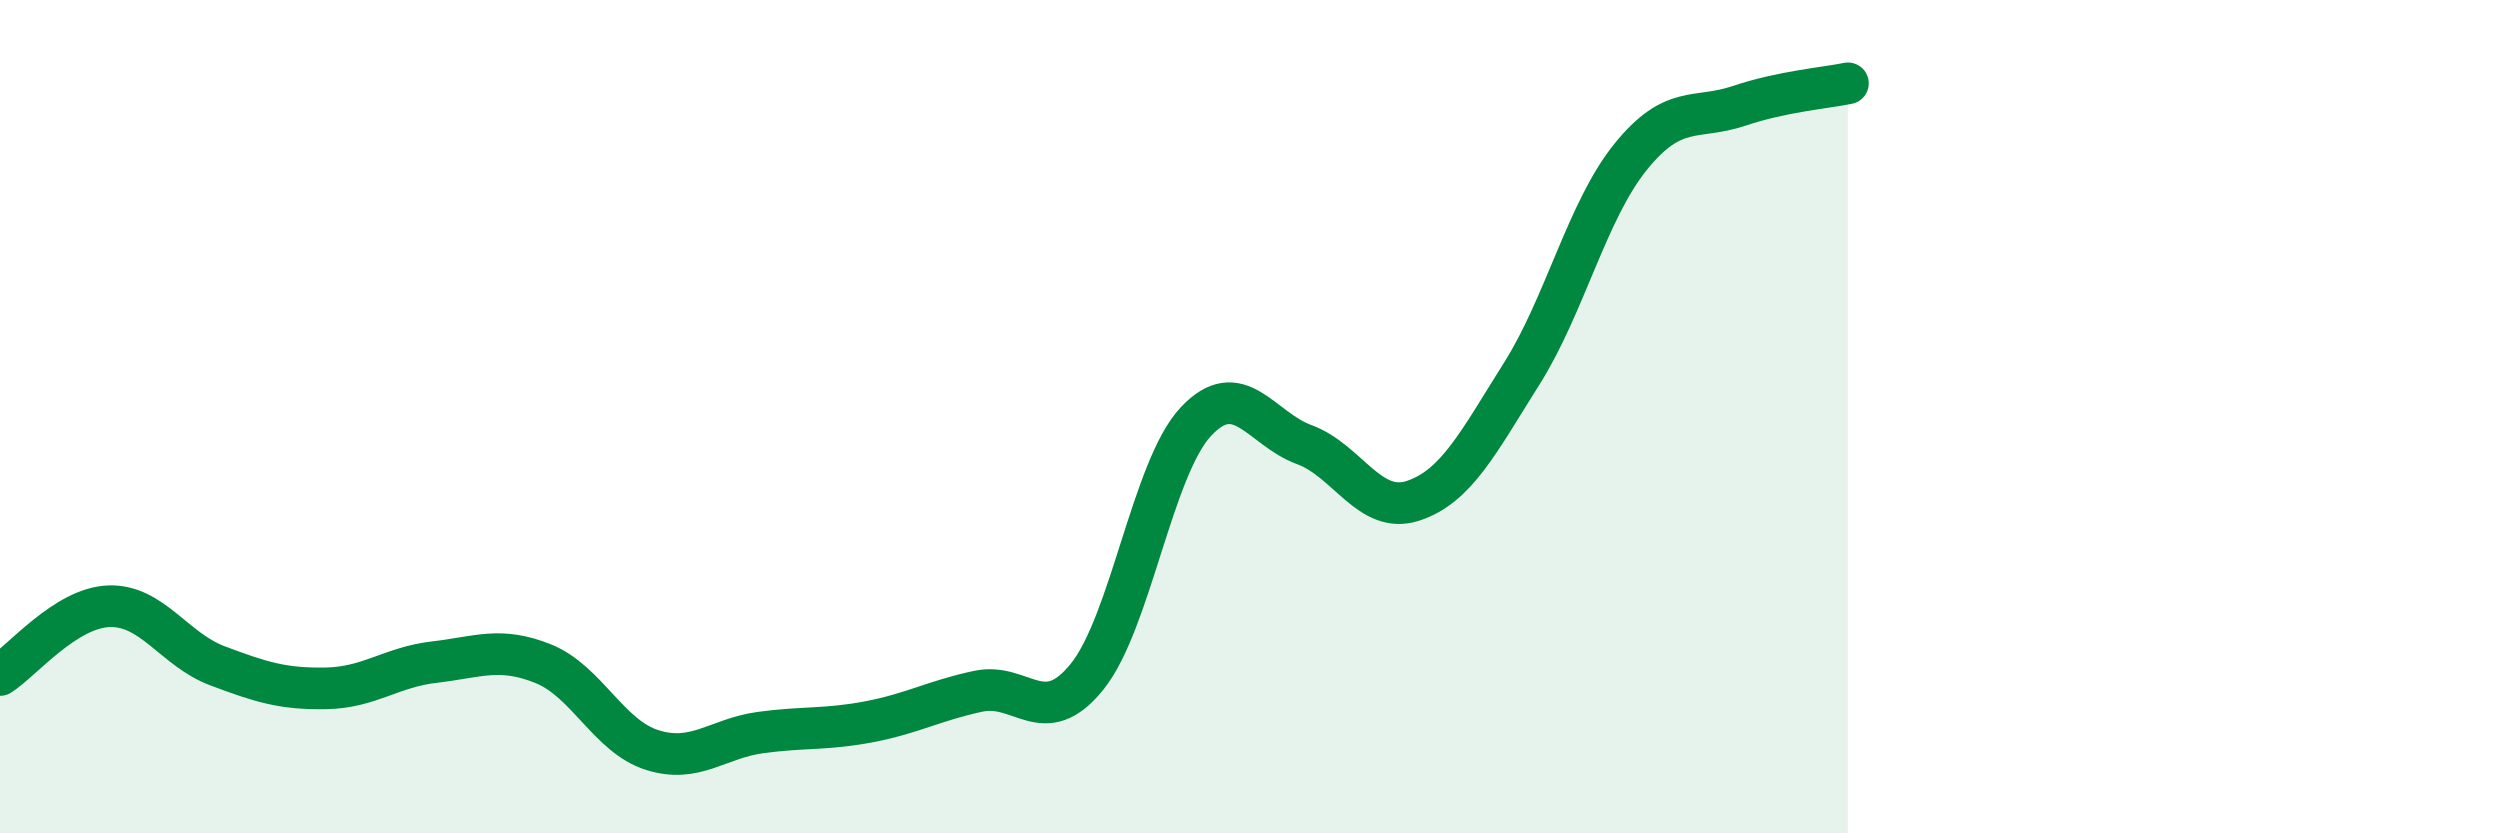 
    <svg width="60" height="20" viewBox="0 0 60 20" xmlns="http://www.w3.org/2000/svg">
      <path
        d="M 0,16.2 C 0.52,15.87 1.57,14.59 2.61,14.55 C 3.65,14.51 4.18,15.59 5.22,15.98 C 6.26,16.37 6.79,16.54 7.83,16.52 C 8.87,16.5 9.39,16.01 10.43,15.89 C 11.47,15.77 12,15.51 13.04,15.93 C 14.08,16.35 14.61,17.67 15.65,18 C 16.69,18.33 17.22,17.72 18.26,17.58 C 19.3,17.44 19.83,17.52 20.87,17.32 C 21.91,17.12 22.44,16.81 23.48,16.59 C 24.52,16.37 25.05,17.53 26.09,16.24 C 27.13,14.95 27.66,11.23 28.7,10.12 C 29.74,9.01 30.26,10.29 31.3,10.67 C 32.34,11.05 32.87,12.36 33.91,12.02 C 34.95,11.68 35.48,10.62 36.52,8.97 C 37.56,7.32 38.09,5.06 39.13,3.77 C 40.17,2.48 40.7,2.89 41.74,2.54 C 42.78,2.19 43.83,2.11 44.35,2L44.35 20L0 20Z"
        fill="#008740"
        opacity="0.1"
        stroke-linecap="round"
        stroke-linejoin="round"
      />
      <path
        d="M 0,16.2 C 0.52,15.87 1.57,14.59 2.61,14.55 C 3.65,14.51 4.18,15.59 5.22,15.98 C 6.26,16.37 6.79,16.54 7.83,16.52 C 8.87,16.5 9.39,16.01 10.43,15.89 C 11.47,15.77 12,15.51 13.04,15.93 C 14.08,16.35 14.61,17.67 15.65,18 C 16.69,18.33 17.22,17.72 18.26,17.58 C 19.3,17.44 19.83,17.52 20.87,17.32 C 21.91,17.12 22.44,16.81 23.48,16.59 C 24.52,16.37 25.05,17.53 26.09,16.24 C 27.13,14.95 27.66,11.23 28.7,10.12 C 29.74,9.01 30.26,10.29 31.3,10.67 C 32.34,11.05 32.87,12.36 33.91,12.02 C 34.95,11.68 35.48,10.62 36.52,8.97 C 37.56,7.32 38.09,5.06 39.13,3.77 C 40.17,2.48 40.7,2.89 41.74,2.54 C 42.78,2.19 43.83,2.11 44.35,2"
        stroke="#008740"
        stroke-width="1"
        fill="none"
        stroke-linecap="round"
        stroke-linejoin="round"
      />
    </svg>
  